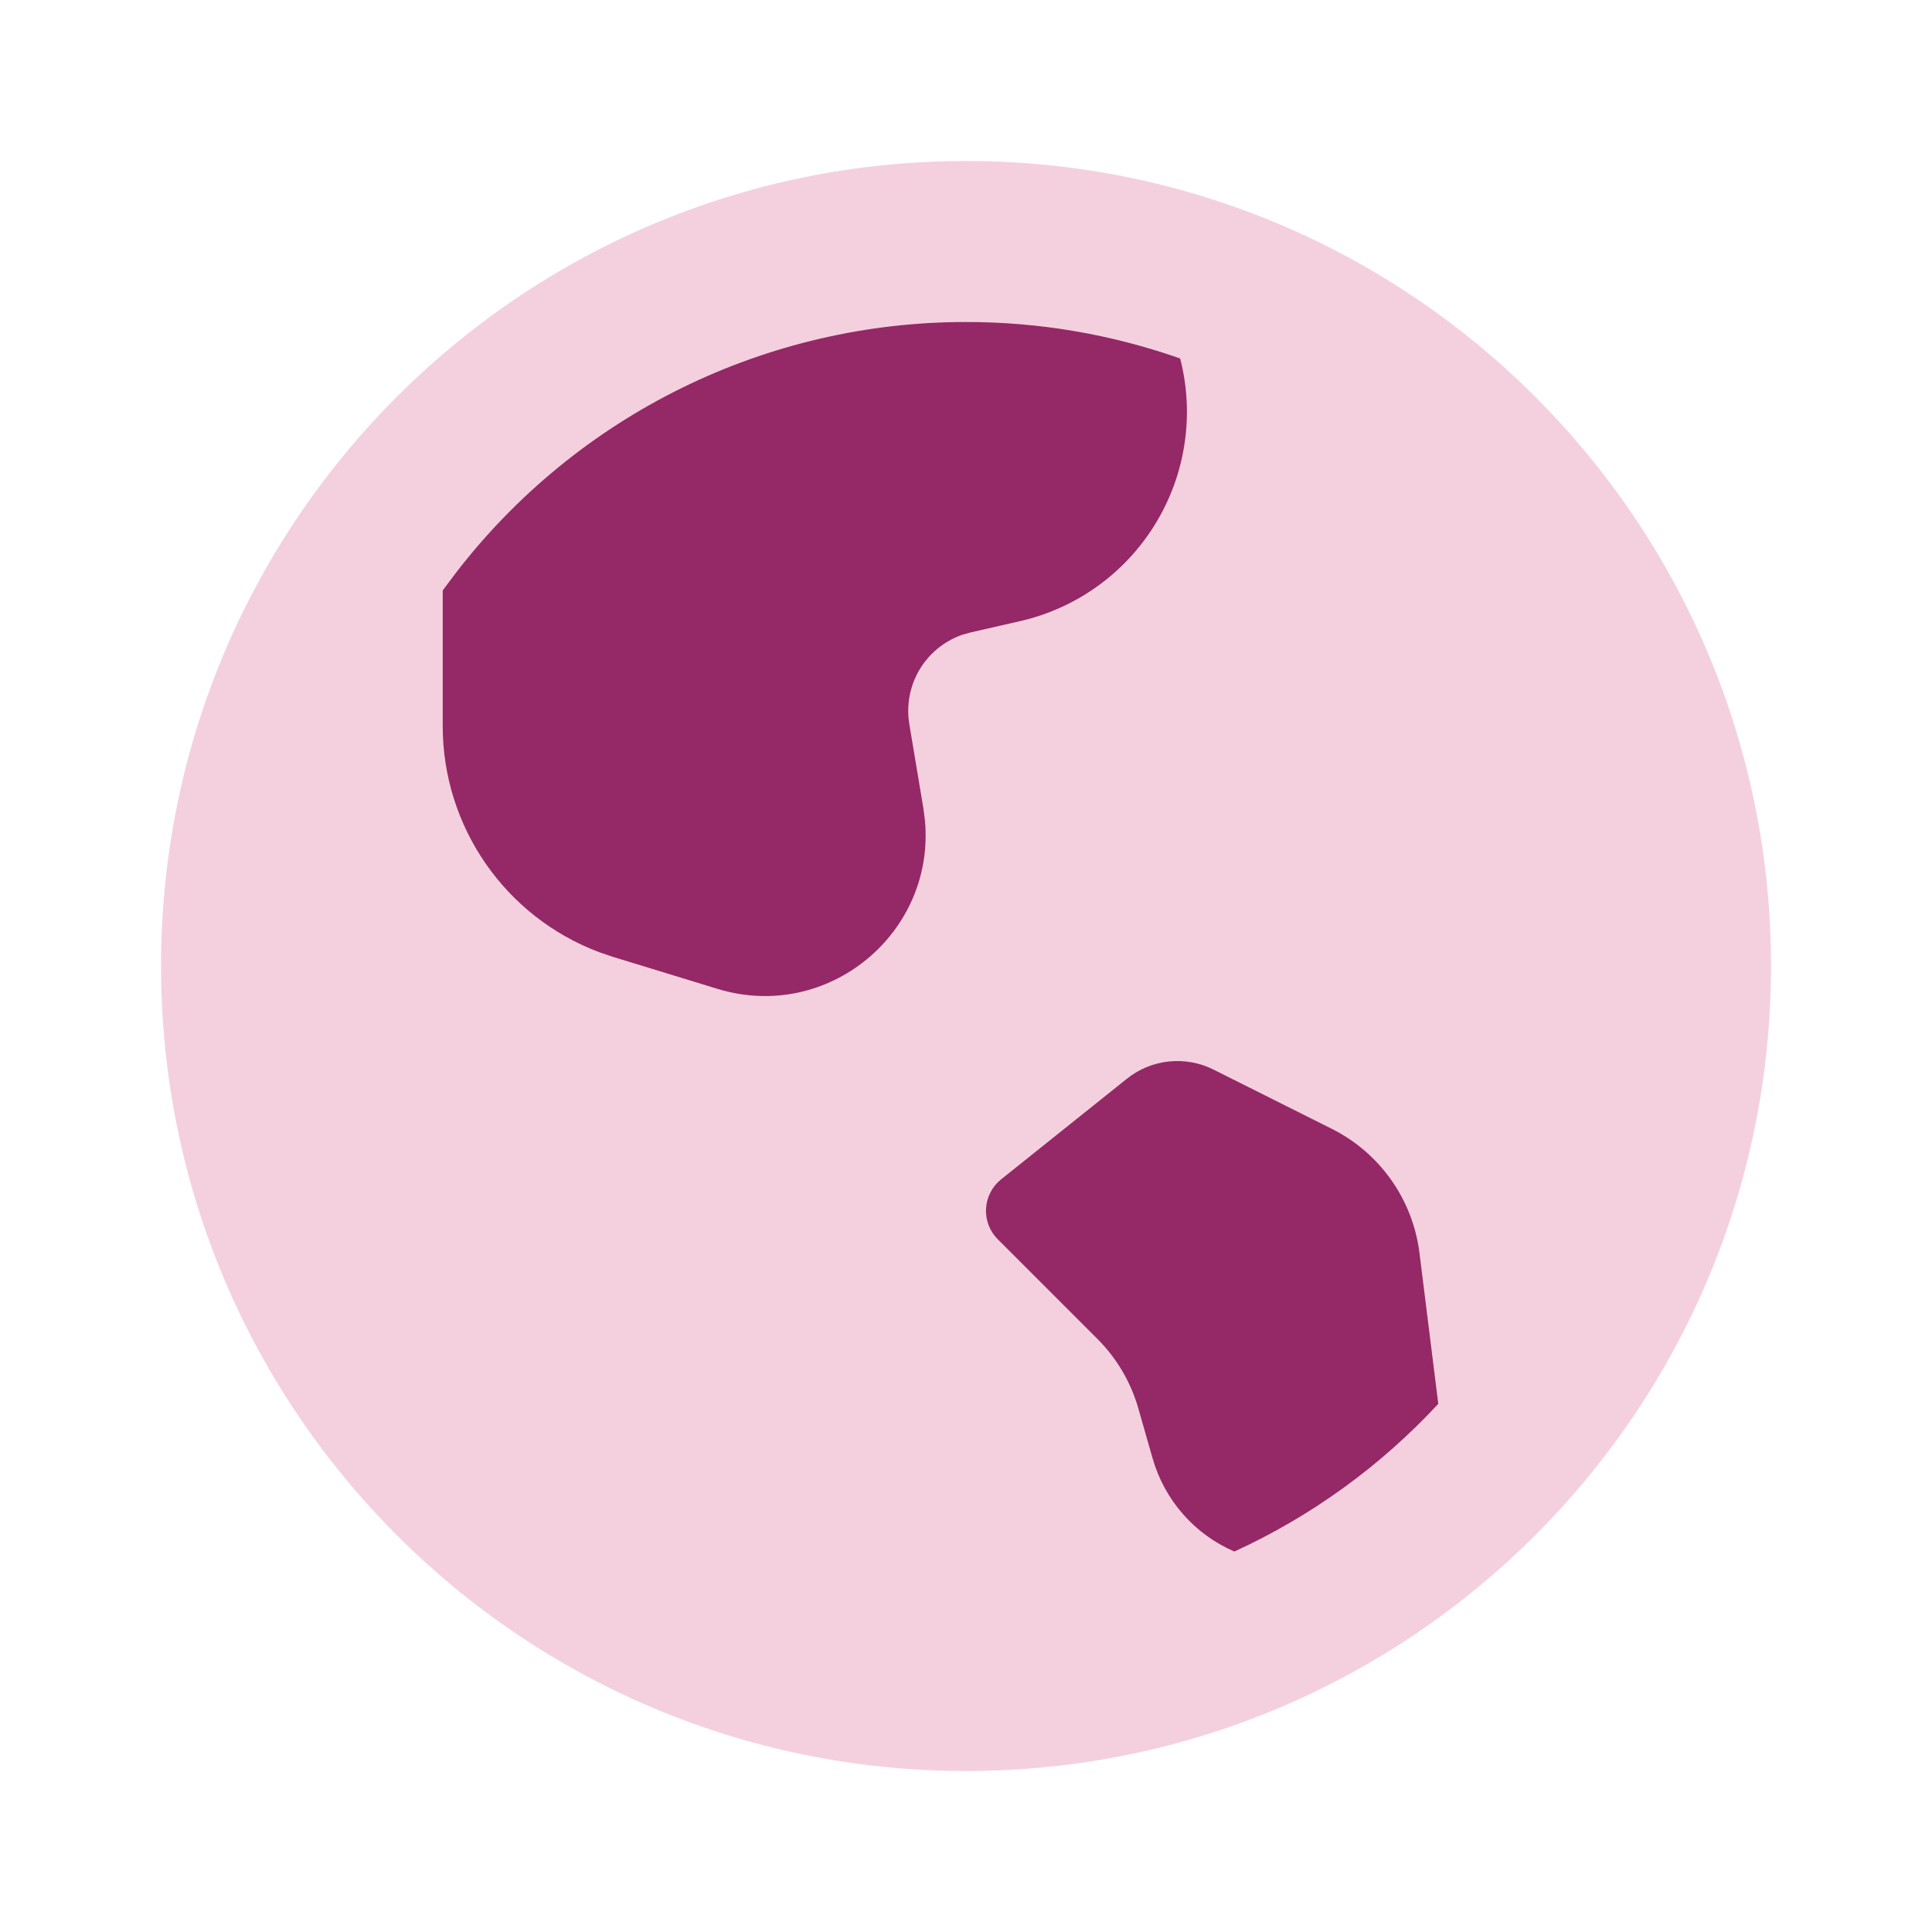 <svg width="40" height="40" viewBox="0 0 40 40" fill="none" xmlns="http://www.w3.org/2000/svg">
<path d="M20.001 3.333C29.206 3.333 36.667 10.795 36.667 20C36.667 29.205 29.206 36.667 20.001 36.667C10.796 36.667 3.334 29.205 3.334 20C3.334 10.795 10.796 3.333 20.001 3.333Z" fill="#F4D0DE"/>
<path d="M19.999 6.667C17.959 6.665 15.947 7.133 14.116 8.032C12.285 8.932 10.686 10.241 9.441 11.857L9.166 12.225V15.033C9.166 17.117 10.458 18.982 12.408 19.715L12.704 19.815L14.854 20.473C17.143 21.173 19.371 19.312 19.149 16.98L19.118 16.738L18.826 14.99C18.762 14.603 18.836 14.205 19.036 13.867C19.236 13.53 19.549 13.273 19.919 13.143L20.099 13.093L21.119 12.86C21.698 12.728 22.244 12.481 22.726 12.134C23.208 11.787 23.615 11.347 23.924 10.84C24.233 10.333 24.438 9.77 24.525 9.183C24.613 8.595 24.582 7.997 24.434 7.422C23.009 6.921 21.51 6.665 19.999 6.667ZM23.333 22.333L20.726 24.418C20.634 24.492 20.559 24.583 20.506 24.688C20.452 24.792 20.421 24.906 20.415 25.023C20.408 25.14 20.427 25.257 20.468 25.367C20.51 25.476 20.575 25.576 20.658 25.658L22.723 27.723C23.123 28.123 23.414 28.62 23.569 29.163L23.861 30.185C24.106 31.053 24.728 31.765 25.556 32.123C27.151 31.392 28.585 30.352 29.778 29.065L29.388 25.937C29.319 25.392 29.118 24.873 28.801 24.426C28.484 23.978 28.062 23.615 27.571 23.37L25.121 22.143C24.836 22.001 24.516 21.943 24.199 21.977C23.882 22.01 23.581 22.134 23.333 22.333Z" fill="#952866"/>
</svg>
